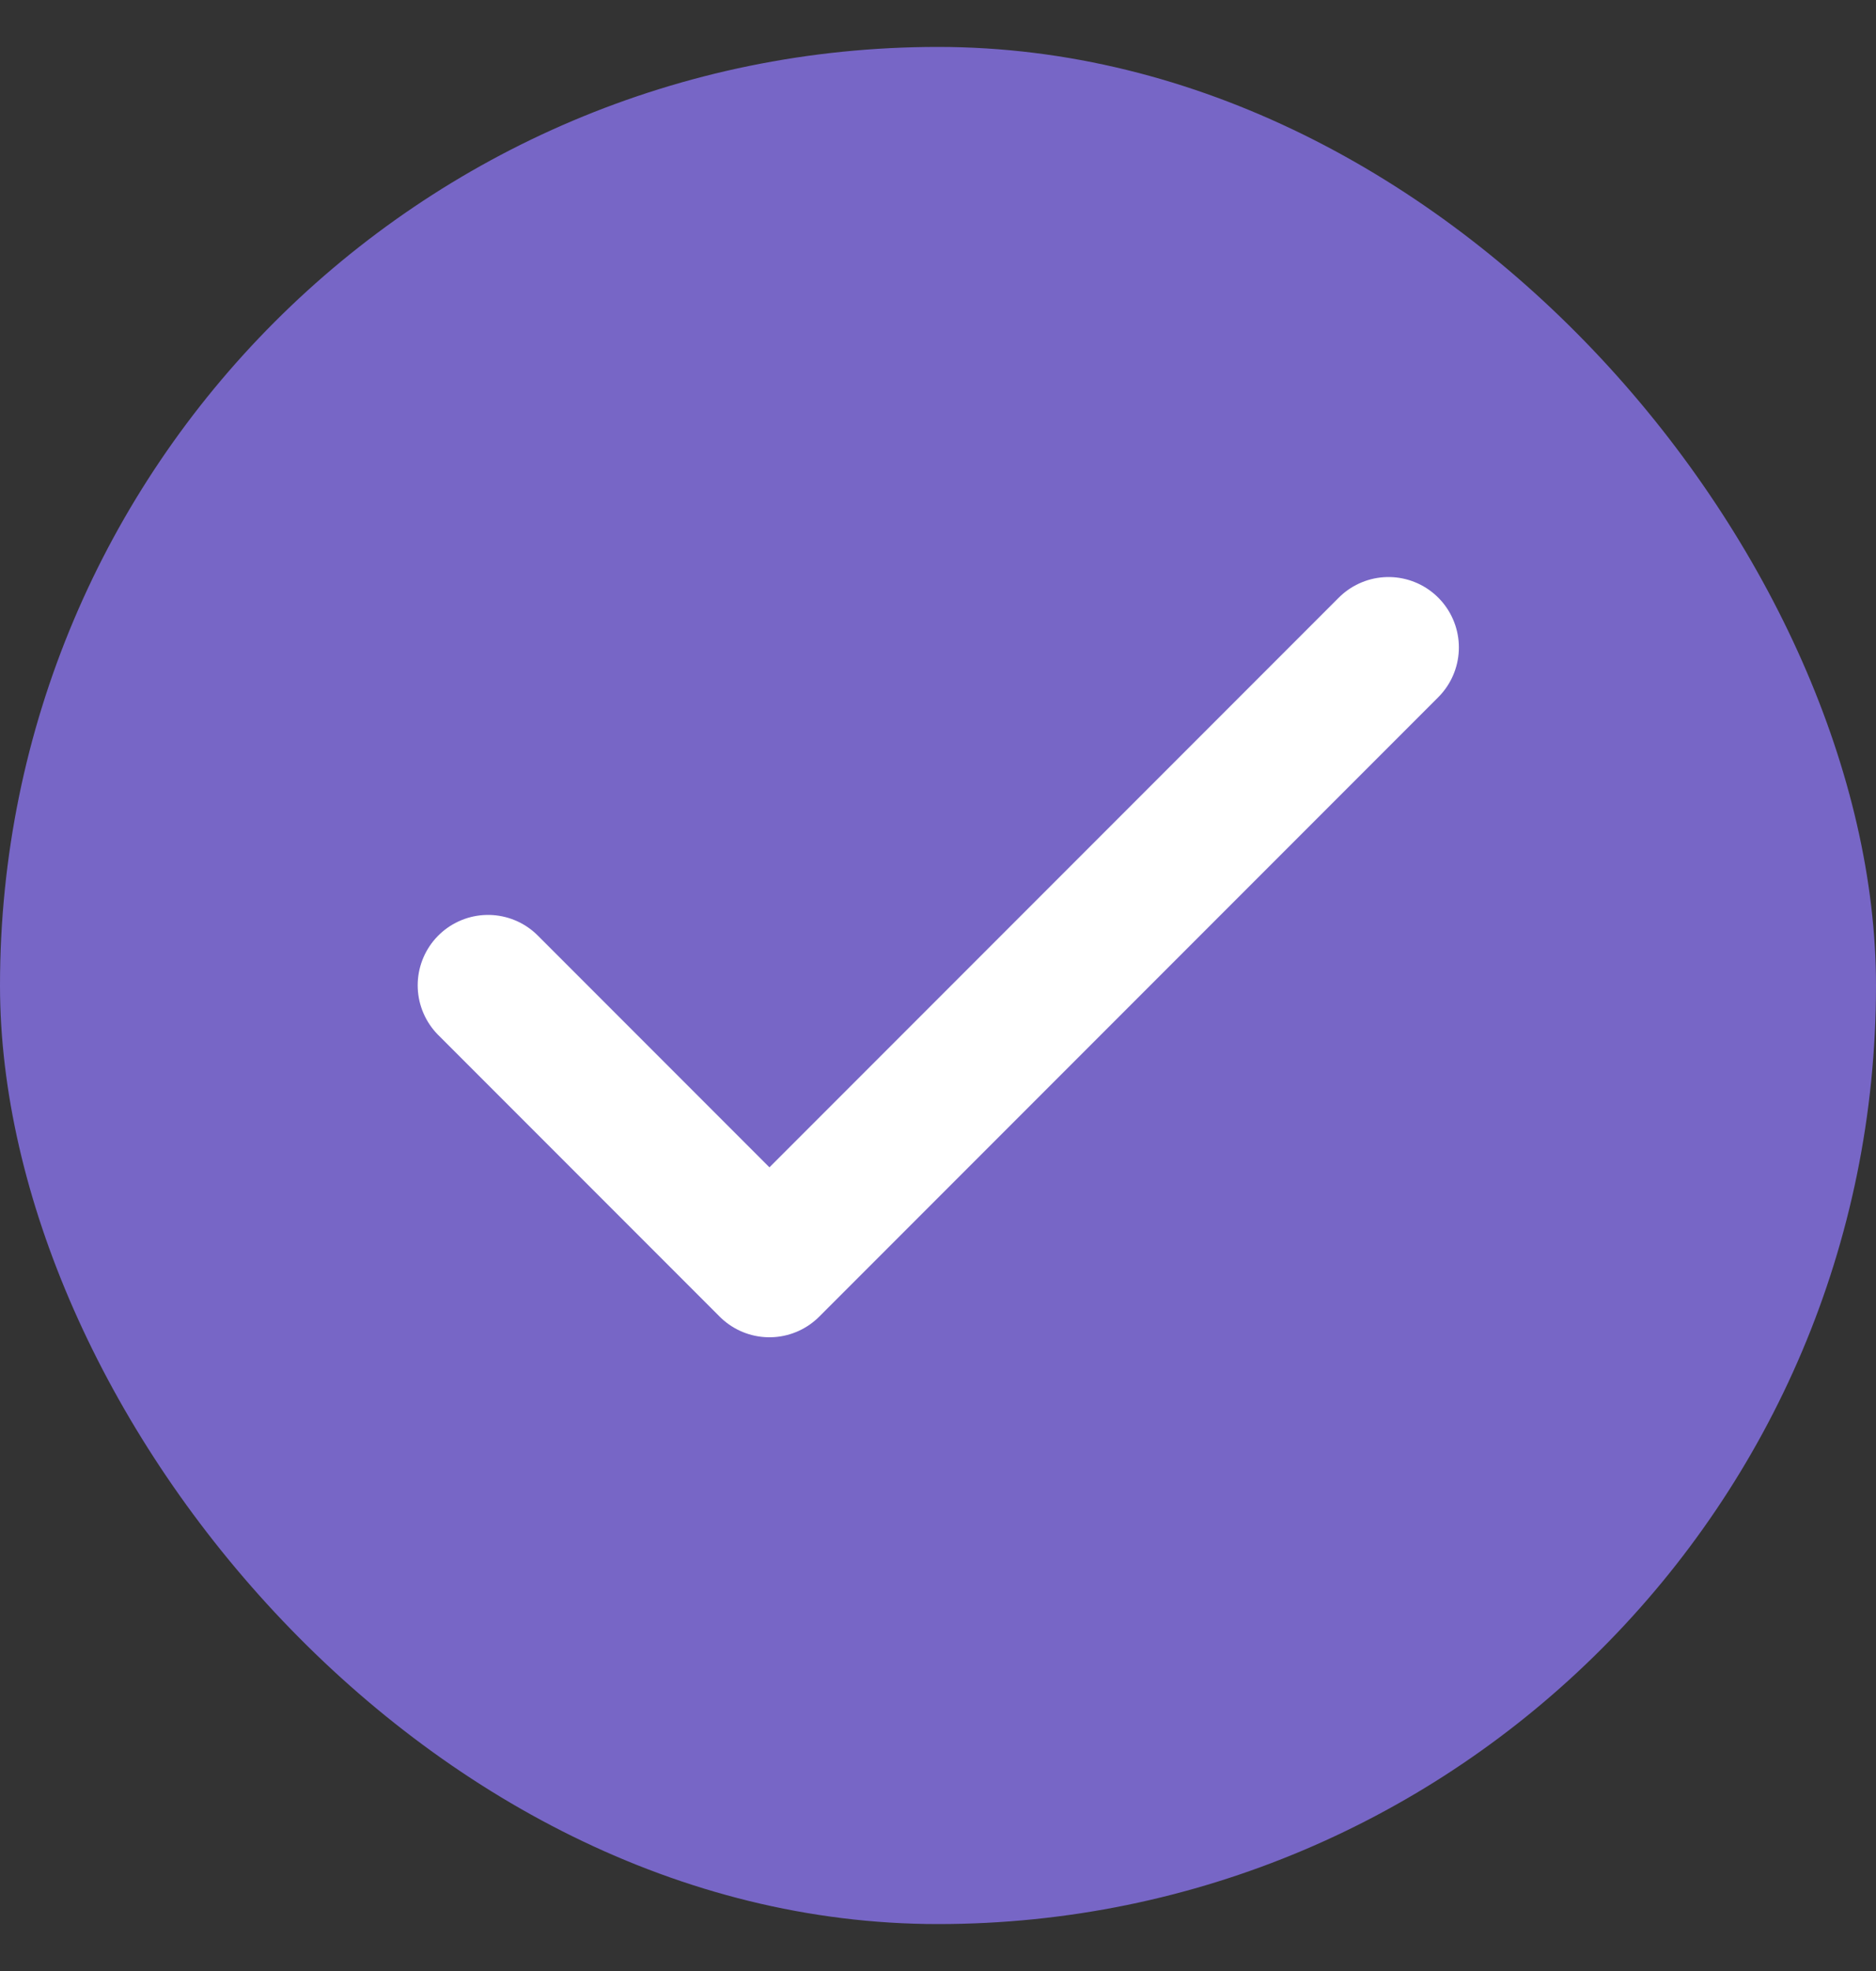 <?xml version="1.0" encoding="UTF-8"?> <svg xmlns="http://www.w3.org/2000/svg" width="20" height="21" viewBox="0 0 20 21" fill="none"><rect x="0" y="0" width="20" height="21" fill="#333333" stroke="none"/> <rect y="0.5" width="20" height="20" rx="10" fill="#7766C6"></rect> <path d="M14.803 6.898L8.203 13.498L5.203 10.498" stroke="white" stroke-width="1.5" stroke-linecap="round" stroke-linejoin="round"></path> </svg> 